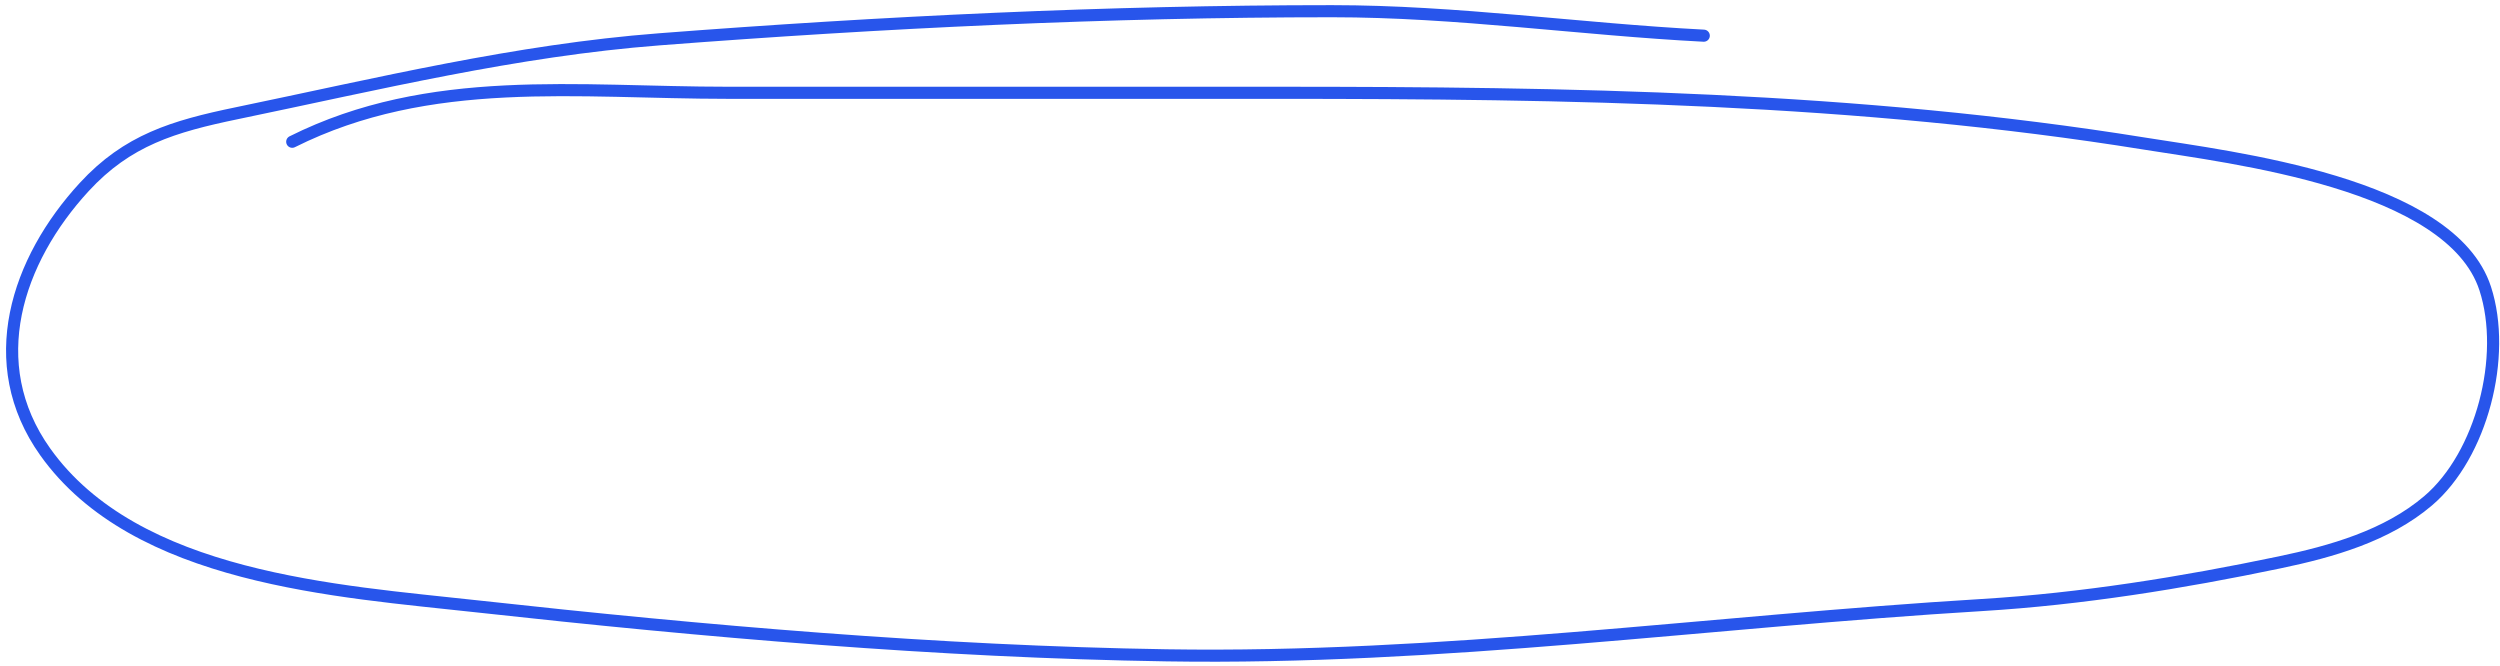 <?xml version="1.0" encoding="UTF-8"?> <svg xmlns="http://www.w3.org/2000/svg" width="413" height="110" viewBox="0 0 413 110" fill="none"> <path d="M281.463 5.895C260.918 4.832 240.663 1.851 220.059 1.851C183.073 1.851 145.792 3.659 108.932 6.494C85.235 8.317 62.416 13.875 39.14 18.7C28.633 20.878 21.053 23.136 13.905 30.906C2.794 42.983 -2.937 60.019 7.465 74.638C22.403 95.632 55.792 97.631 78.829 100.173C116.366 104.315 154.951 107.661 192.726 108.261C238.049 108.98 282.374 102.68 327.442 99.949C343.901 98.951 360.422 96.284 376.565 92.909C385.146 91.116 394.315 88.533 401.127 82.725C409.966 75.191 414.192 58.872 410.562 47.68C404.898 30.215 368.58 26.026 354.25 23.717C306.85 16.081 259.083 15.33 211.073 15.33C180.82 15.33 150.567 15.33 120.314 15.33C95.412 15.33 71.022 12.045 48.276 23.418" stroke="#2855EB" stroke-width="2" stroke-linecap="round"></path> </svg> 